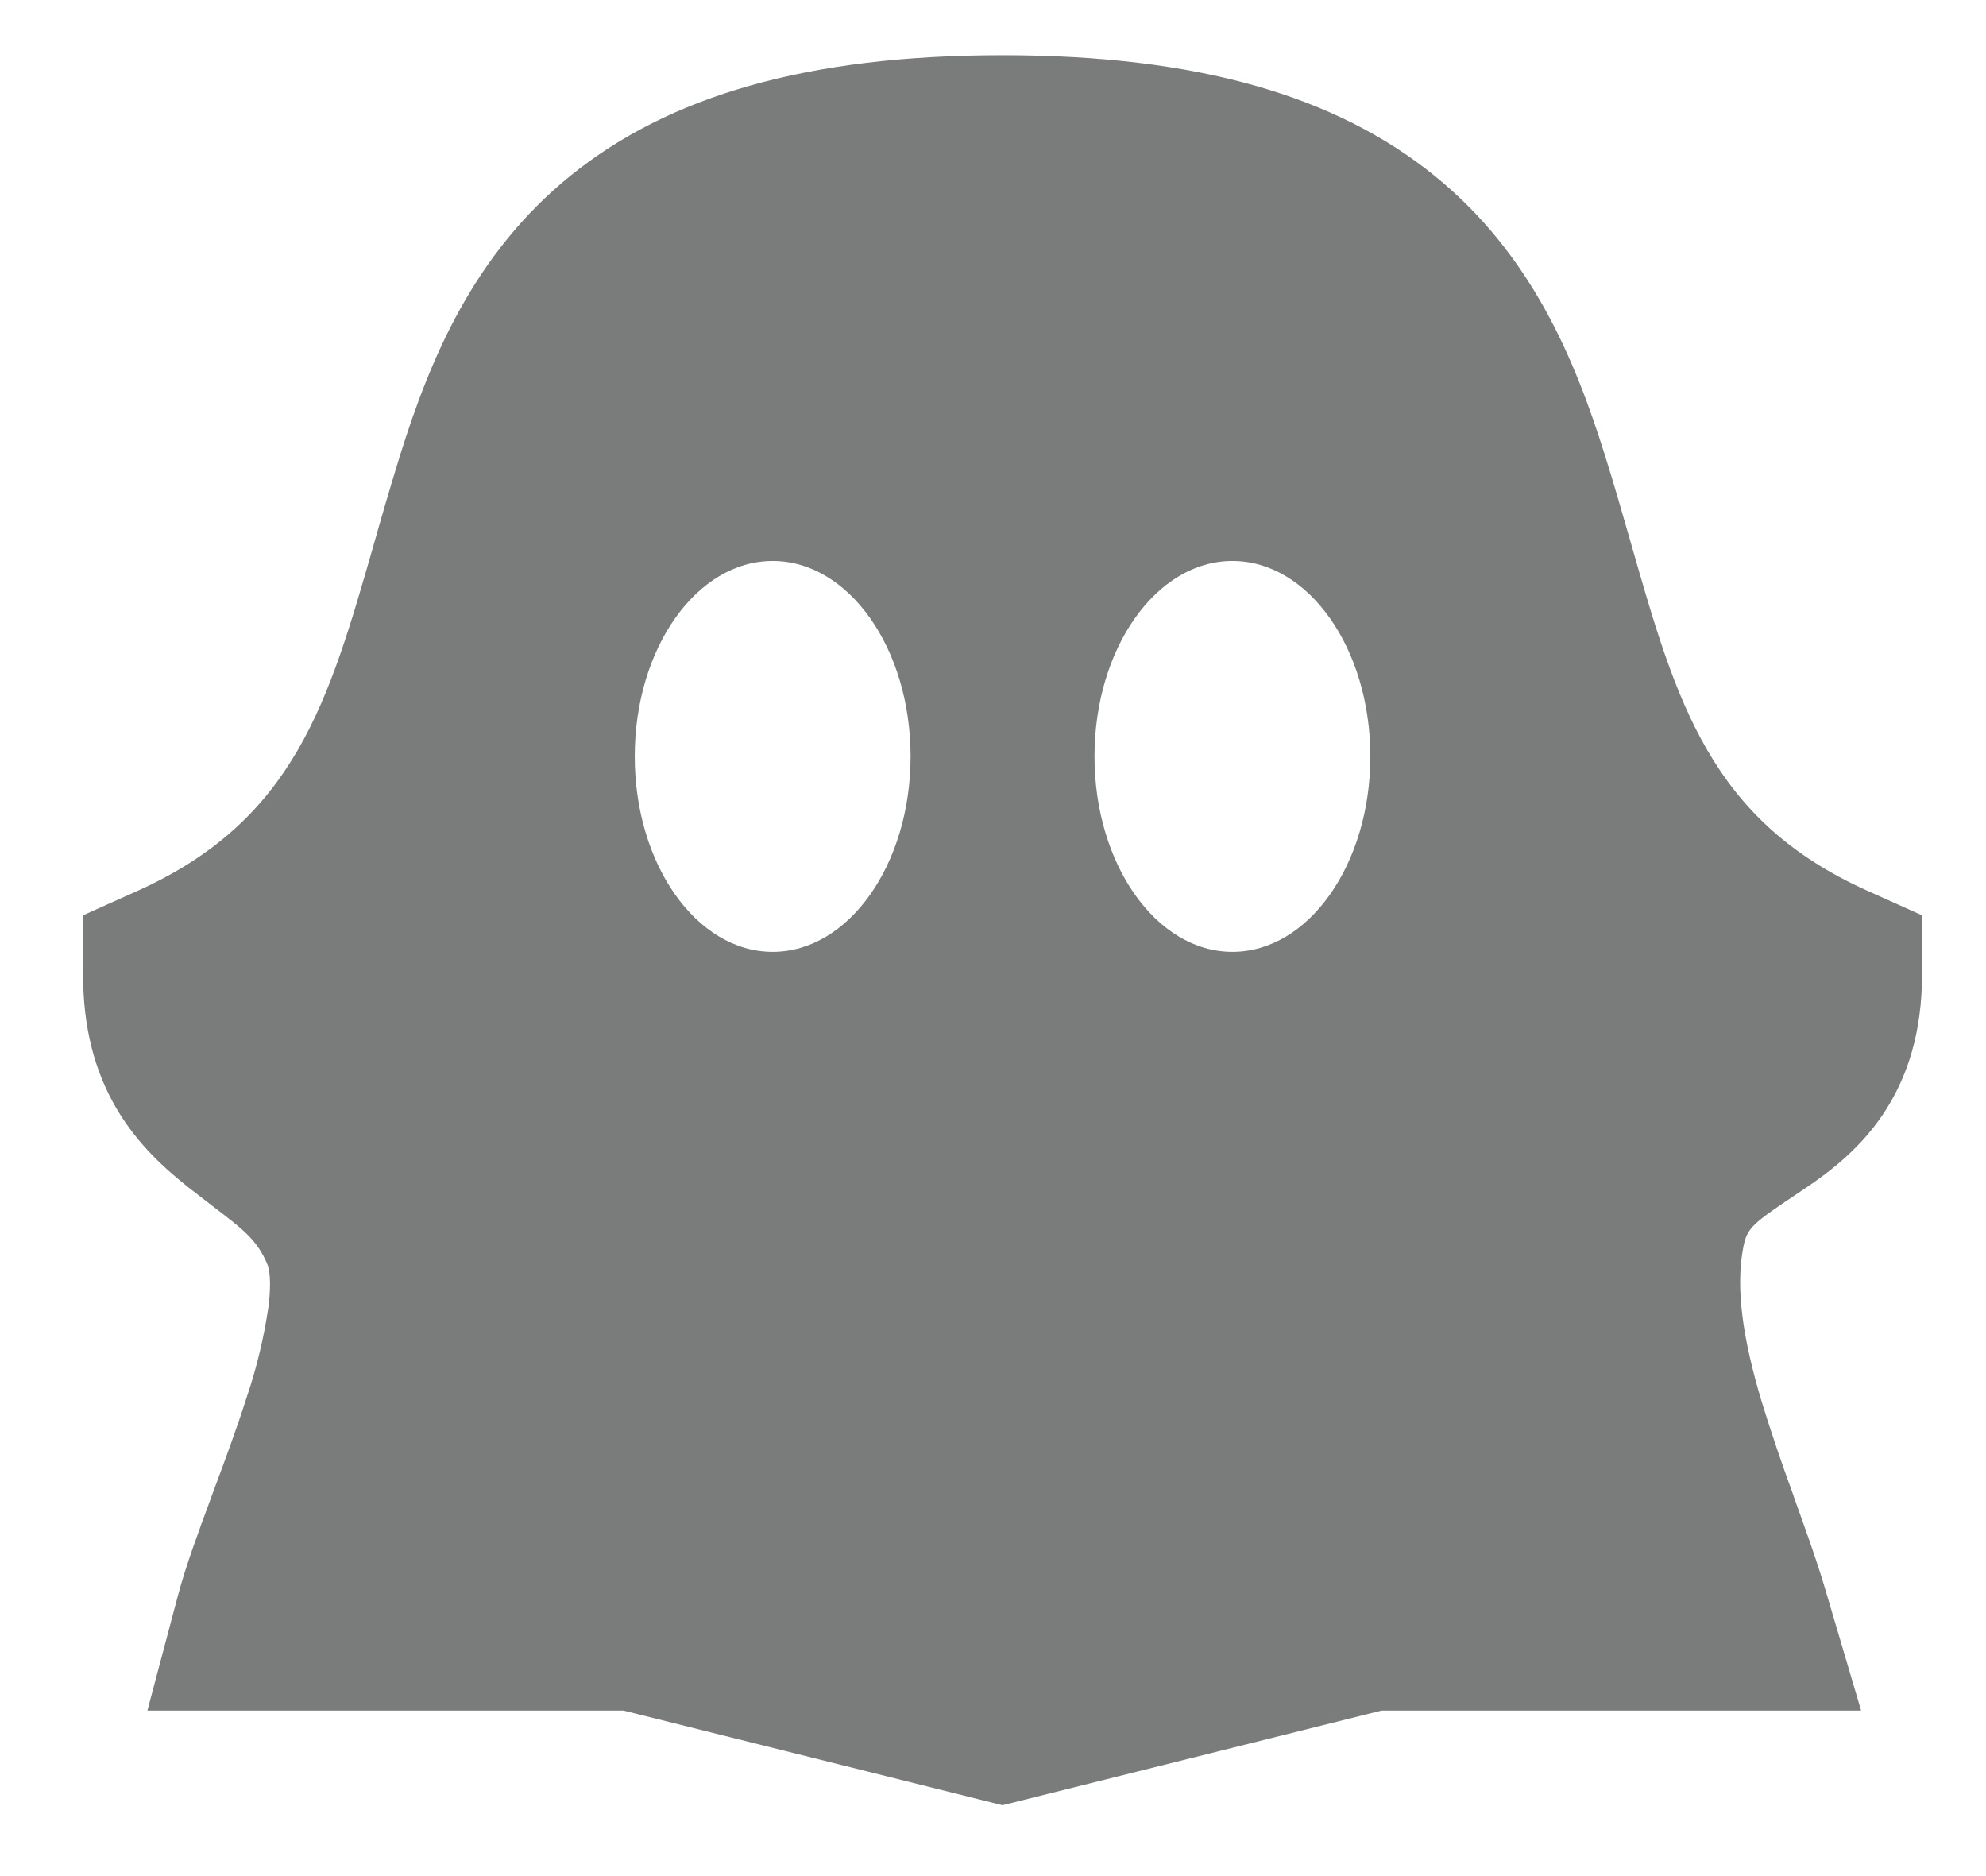 <svg width="18" height="17" viewBox="0 0 18 17" fill="none" xmlns="http://www.w3.org/2000/svg">
<path fill-rule="evenodd" clip-rule="evenodd" d="M9.086 0.5C7.311 0.5 6.06 0.873 5.172 1.591C4.29 2.304 3.897 3.261 3.627 4.122C3.54 4.405 3.46 4.676 3.387 4.936C2.979 6.358 2.672 7.433 1.245 8.073L0.753 8.294V8.833C0.753 9.303 0.855 9.703 1.057 10.047C1.253 10.379 1.51 10.602 1.71 10.761C1.794 10.826 1.867 10.883 1.931 10.932C2.212 11.146 2.332 11.238 2.425 11.461C2.437 11.49 2.464 11.6 2.433 11.842C2.392 12.119 2.327 12.393 2.237 12.658C2.145 12.947 2.037 13.238 1.929 13.527L1.908 13.585C1.8 13.877 1.684 14.19 1.614 14.453L1.336 15.5H5.65L9.086 16.358L12.522 15.5H16.868L16.552 14.431C16.468 14.144 16.36 13.847 16.26 13.568L16.253 13.546C16.15 13.265 16.053 12.981 15.965 12.695C15.795 12.127 15.729 11.672 15.8 11.303C15.835 11.12 15.885 11.087 16.322 10.794L16.334 10.786C16.534 10.652 16.827 10.446 17.055 10.114C17.296 9.762 17.42 9.339 17.42 8.833V8.294L16.928 8.073C15.5 7.433 15.193 6.358 14.786 4.936C14.711 4.676 14.634 4.404 14.545 4.122C14.275 3.261 13.882 2.304 13 1.591C12.113 0.873 10.861 0.5 9.086 0.5ZM8.253 6.854C8.253 7.832 7.693 8.625 7.003 8.625C6.313 8.625 5.753 7.832 5.753 6.854C5.753 5.876 6.313 5.083 7.003 5.083C7.693 5.083 8.253 5.876 8.253 6.854ZM11.17 8.625C11.86 8.625 12.42 7.832 12.42 6.854C12.42 5.876 11.86 5.083 11.17 5.083C10.48 5.083 9.92 5.876 9.92 6.854C9.92 7.832 10.48 8.625 11.17 8.625Z" fill="#7A7B7B"/>
</svg>
